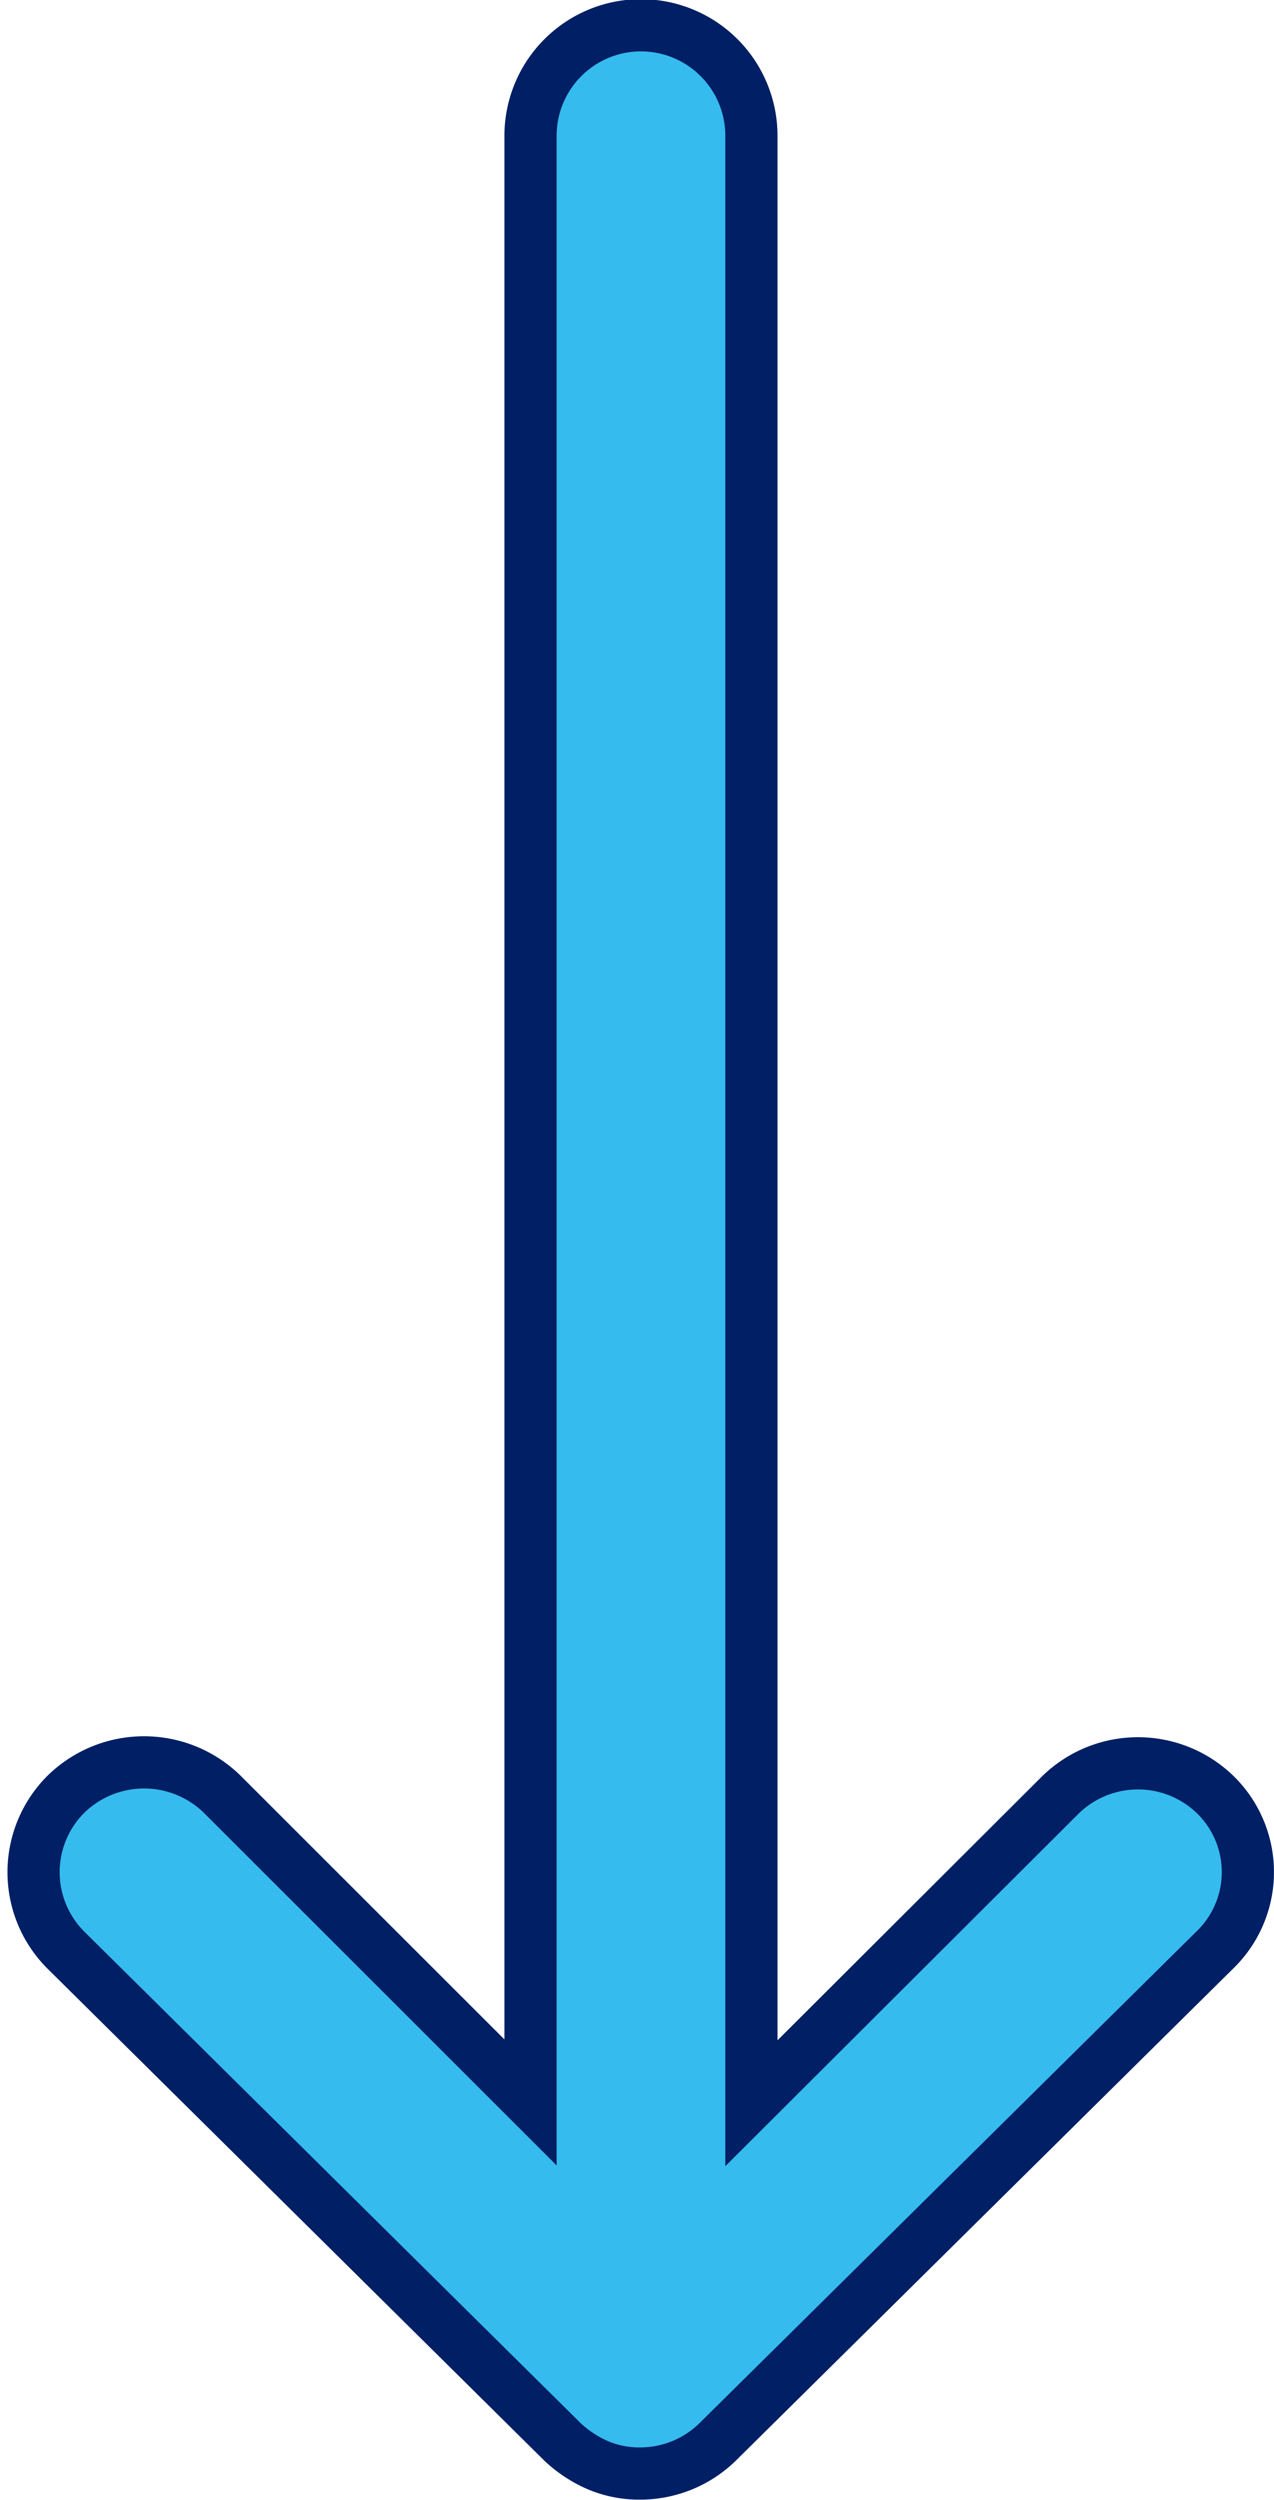 <svg xmlns="http://www.w3.org/2000/svg" width="12.204" height="23.935" viewBox="0 0 12.204 23.935"><defs><style>.a{fill:#36bbee;stroke:#001f64;stroke-width:0.5px;}</style></defs><path class="a" d="M24.82,13.551a1.064,1.064,0,0,0-.008,1.5l2.949,2.957H8.925a1.058,1.058,0,0,0,0,2.116H27.753L24.8,23.08a1.071,1.071,0,0,0,.008,1.5,1.054,1.054,0,0,0,1.49-.008l4.707-4.756h0a1.188,1.188,0,0,0,.22-.334,1.01,1.01,0,0,0,.081-.407,1.061,1.061,0,0,0-.3-.741L26.3,13.575A1.037,1.037,0,0,0,24.82,13.551Z" transform="translate(25.206 -7.625) rotate(90)"/></svg>